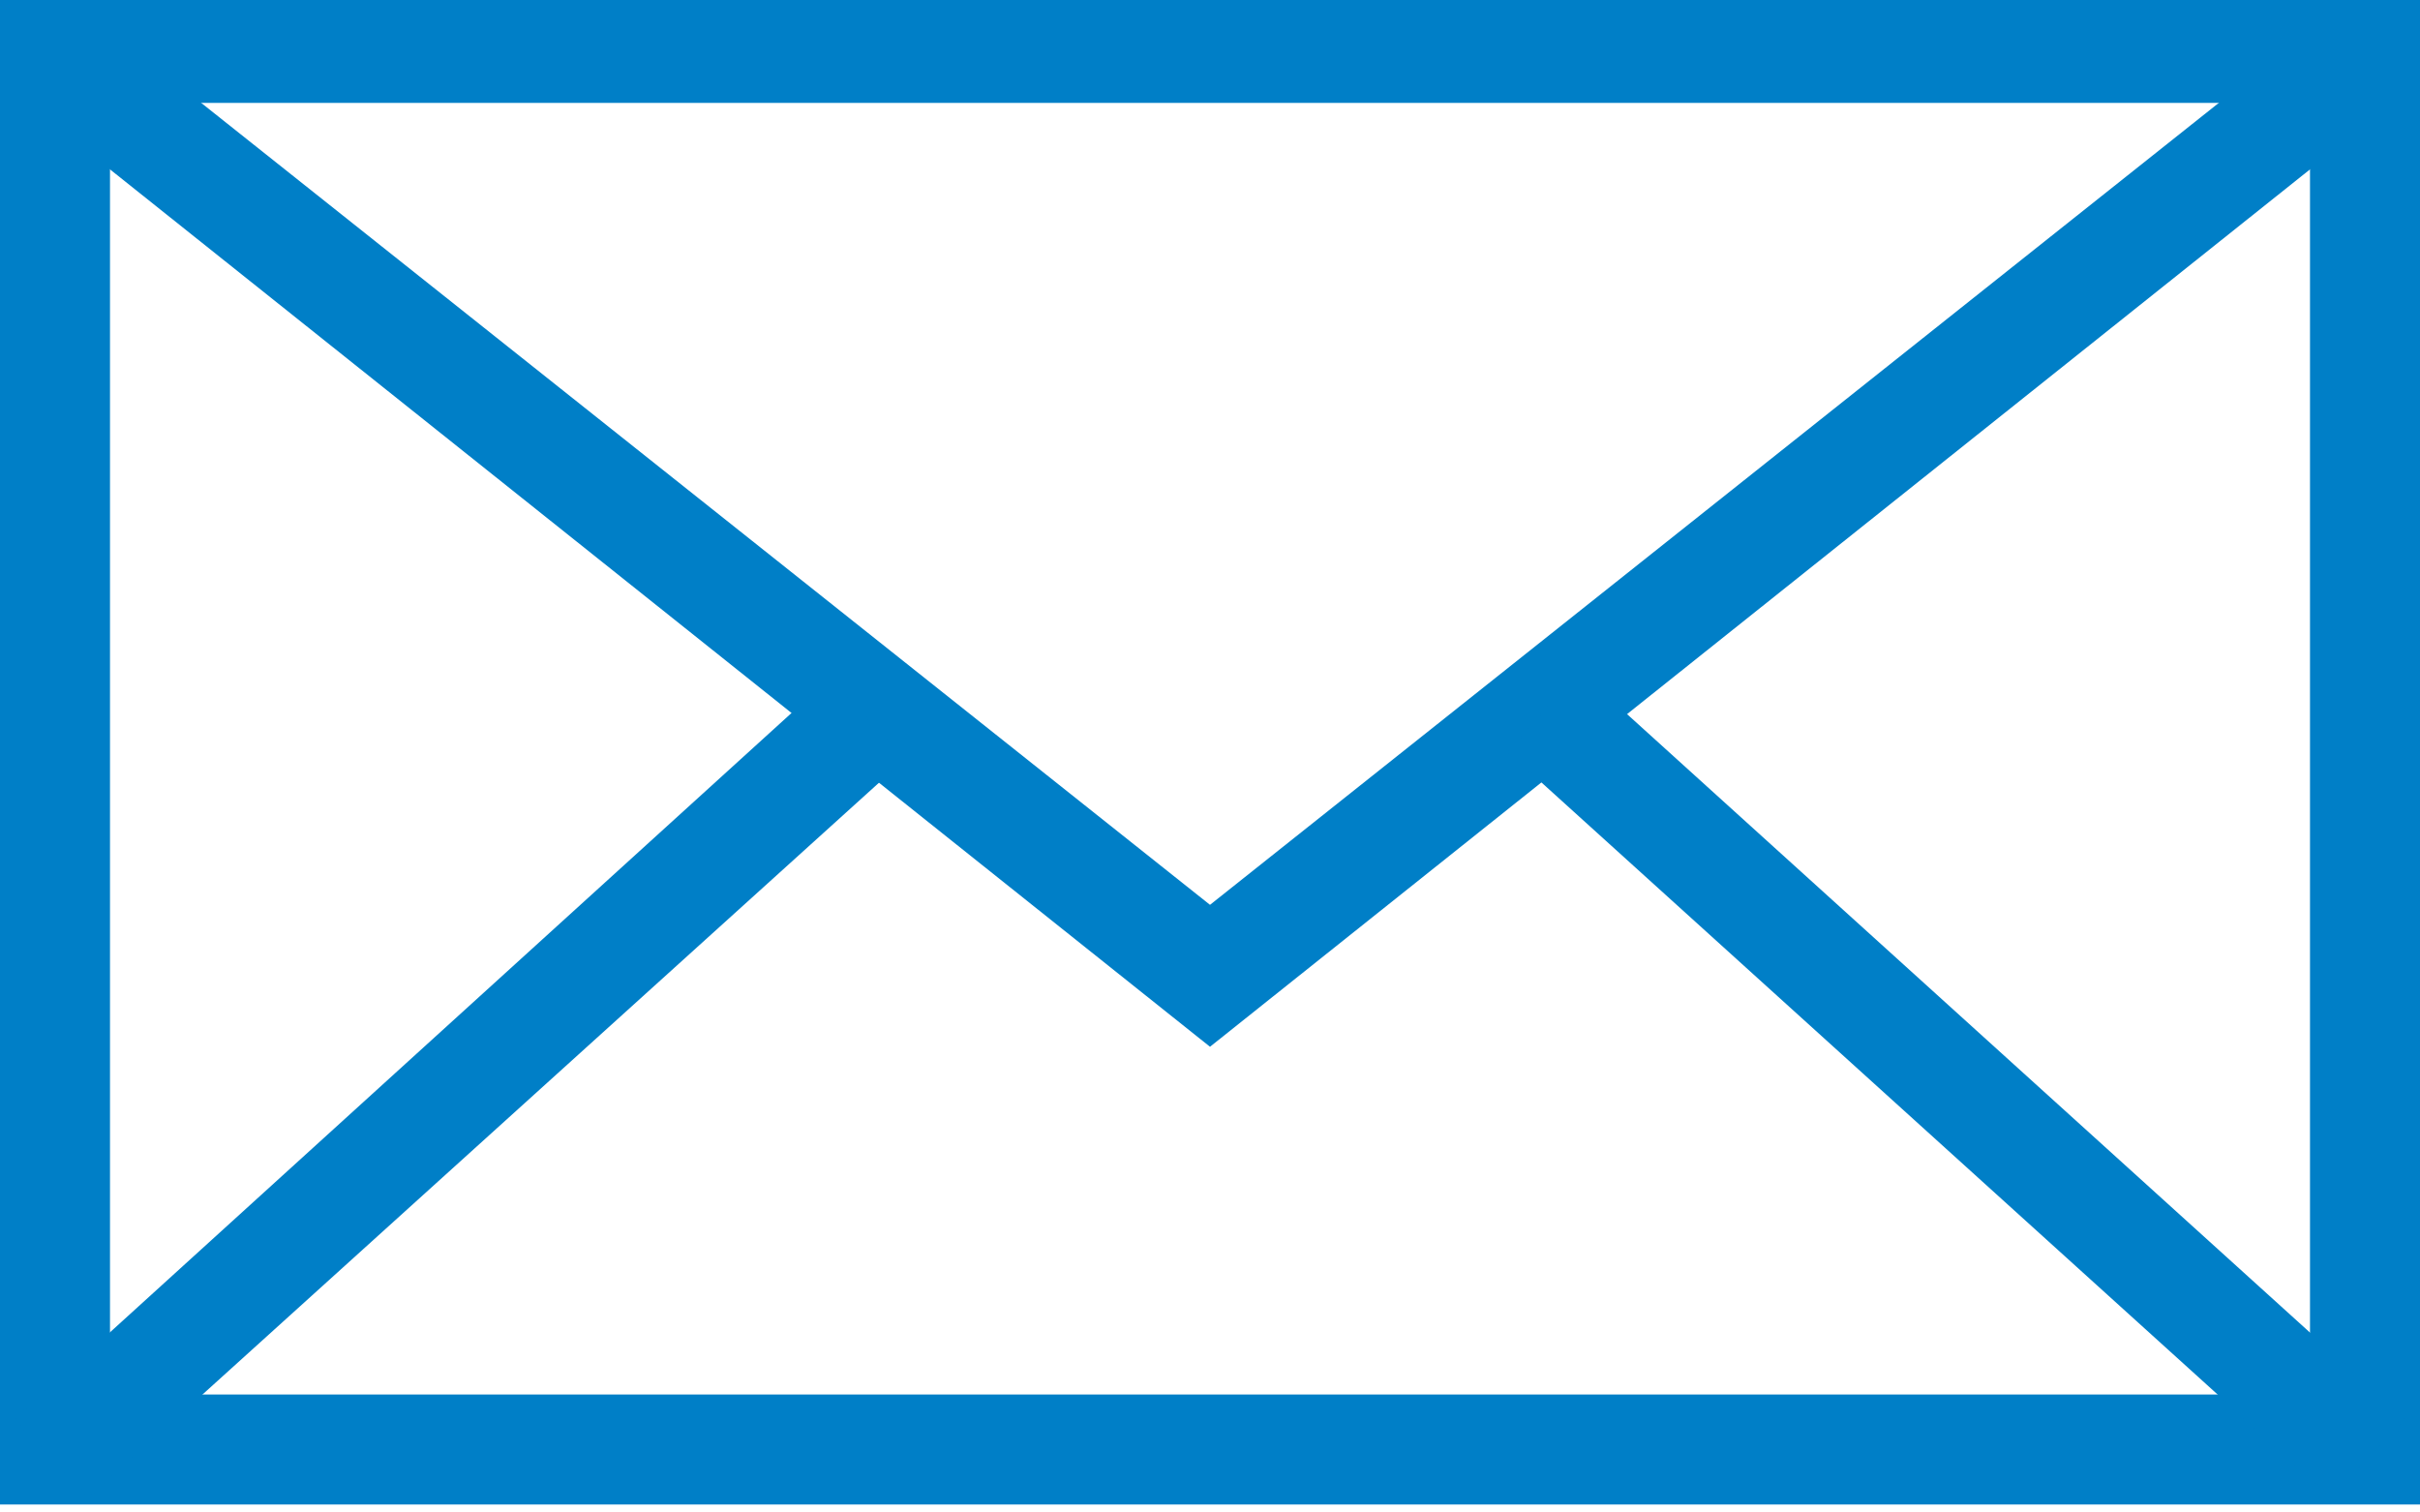 <svg id="bb153b3e-6f97-4b0e-bfc9-334078d6f00d" data-name="Layer 1" xmlns="http://www.w3.org/2000/svg" viewBox="0 0 6.82 4.26"><polygon points="0.05 0.27 0.24 0.03 3.41 2.55 6.58 0.03 6.58 0.03 6.77 0.27 3.41 2.95 0.05 0.27 0.05 0.27" style="fill:#007fc7"/><path d="M48.82,375v-4.26h6.82V375Zm6.67-.15v0Zm-6.36-.16h6.2v-3.64h-6.2v3.64Z" transform="translate(-48.82 -370.76)" style="fill:#007fc7"/><polygon points="4.25 2.12 4.45 1.89 6.78 4 6.57 4.22 4.25 2.12 4.25 2.12" style="fill:#007fc7"/><polygon points="0.04 4 2.34 1.91 2.55 2.14 0.25 4.22 0.04 4 0.04 4" style="fill:#007fc7"/></svg>